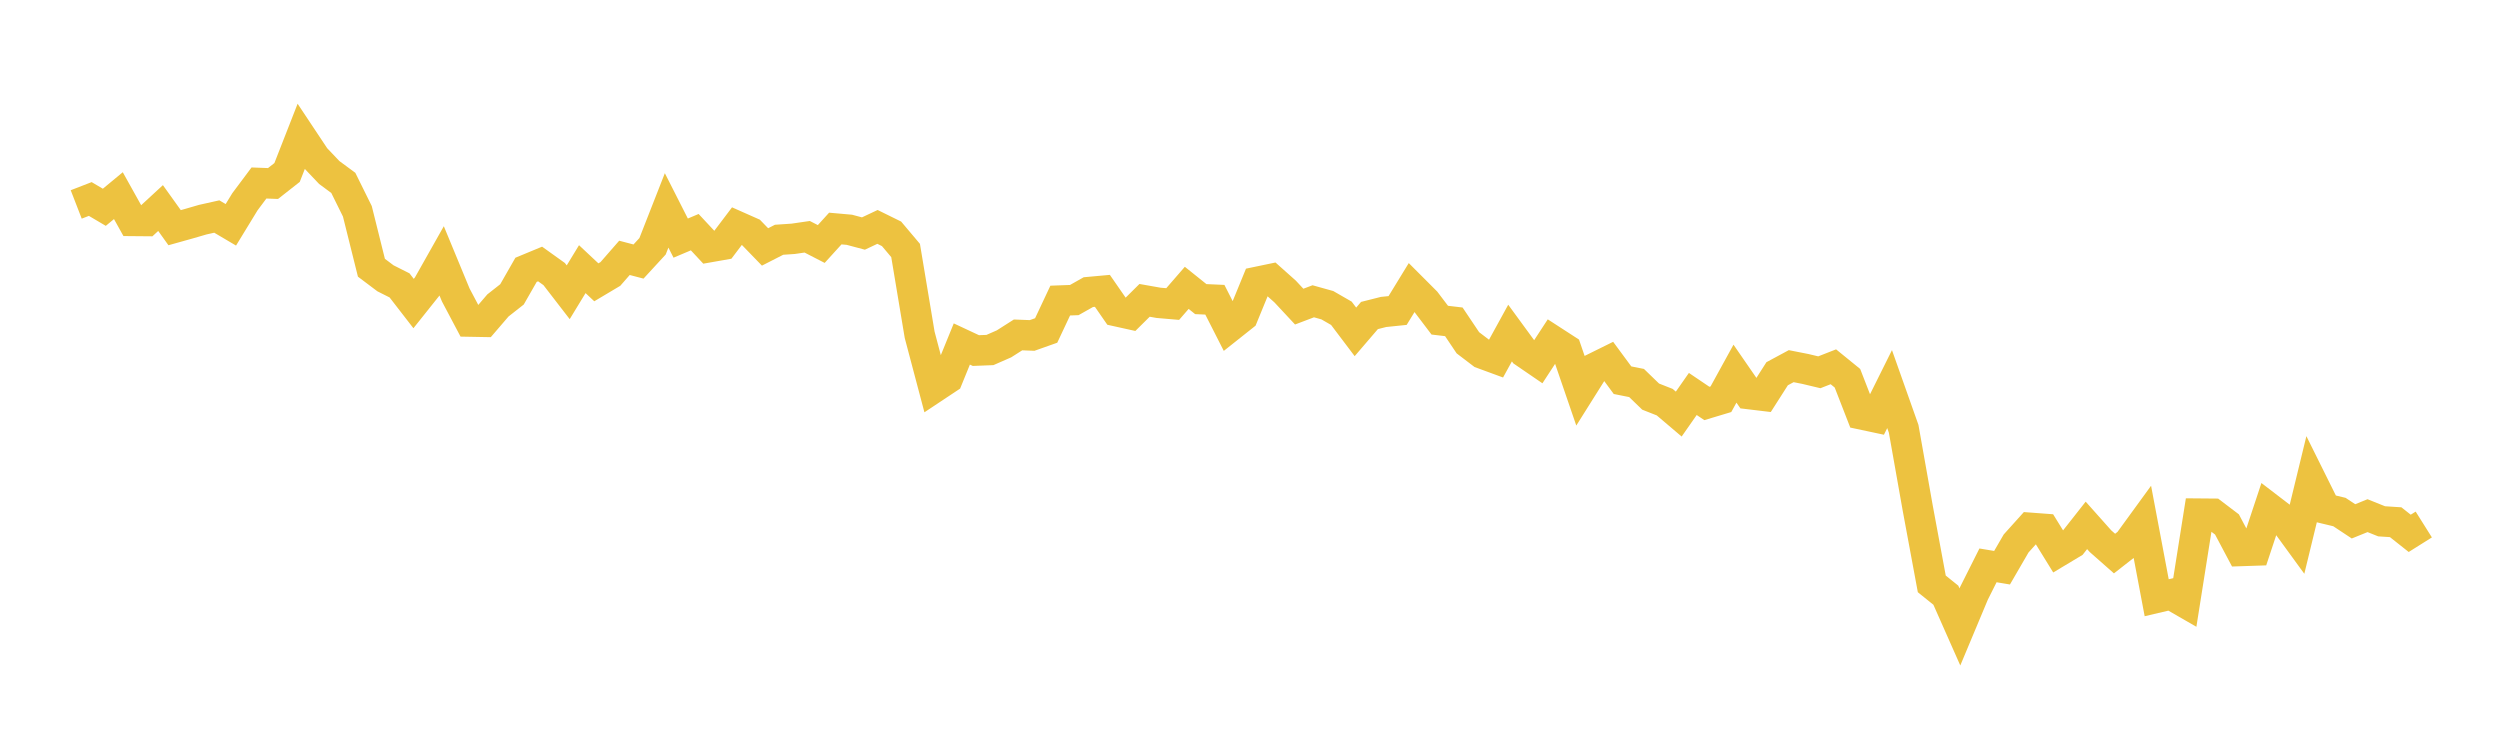 <svg width="164" height="48" xmlns="http://www.w3.org/2000/svg" xmlns:xlink="http://www.w3.org/1999/xlink"><path fill="none" stroke="rgb(237,194,64)" stroke-width="2" d="M5,13.411L5.922,13.054L6.844,13.598L7.766,12.835L8.689,14.491L9.611,14.499L10.533,13.648L11.455,14.936L12.377,14.678L13.299,14.41L14.222,14.204L15.144,14.748L16.066,13.238L16.988,12.004L17.91,12.039L18.832,11.315L19.754,8.959L20.677,10.347L21.599,11.317L22.521,11.997L23.443,13.862L24.365,17.564L25.287,18.257L26.21,18.722L27.132,19.913L28.054,18.756L28.976,17.121L29.898,19.351L30.82,21.093L31.743,21.11L32.665,20.036L33.587,19.311L34.509,17.7L35.431,17.318L36.353,17.978L37.275,19.173L38.198,17.656L39.12,18.52L40.042,17.971L40.964,16.915L41.886,17.157L42.808,16.155L43.731,13.802L44.653,15.62L45.575,15.23L46.497,16.218L47.419,16.056L48.341,14.837L49.263,15.246L50.186,16.199L51.108,15.728L52.03,15.666L52.952,15.532L53.874,16.007L54.796,14.992L55.719,15.074L56.641,15.32L57.563,14.885L58.485,15.339L59.407,16.432L60.329,21.961L61.251,25.442L62.174,24.829L63.096,22.566L64.018,22.997L64.94,22.961L65.862,22.557L66.784,21.97L67.707,22.006L68.629,21.679L69.551,19.718L70.473,19.684L71.395,19.164L72.317,19.08L73.24,20.413L74.162,20.617L75.084,19.703L76.006,19.866L76.928,19.945L77.85,18.883L78.772,19.622L79.695,19.663L80.617,21.475L81.539,20.743L82.461,18.494L83.383,18.302L84.305,19.124L85.228,20.114L86.15,19.764L87.072,20.021L87.994,20.551L88.916,21.771L89.838,20.697L90.76,20.464L91.683,20.369L92.605,18.863L93.527,19.786L94.449,21.003L95.371,21.112L96.293,22.486L97.216,23.189L98.138,23.528L99.06,21.849L99.982,23.11L100.904,23.741L101.826,22.329L102.749,22.927L103.671,25.613L104.593,24.146L105.515,23.69L106.437,24.941L107.359,25.125L108.281,26.017L109.204,26.381L110.126,27.164L111.048,25.844L111.97,26.467L112.892,26.19L113.814,24.512L114.737,25.85L115.659,25.961L116.581,24.517L117.503,24.02L118.425,24.202L119.347,24.422L120.269,24.061L121.192,24.812L122.114,27.183L123.036,27.379L123.958,25.525L124.88,28.129L125.802,33.327L126.725,38.303L127.647,39.045L128.569,41.127L129.491,38.924L130.413,37.088L131.335,37.242L132.257,35.652L133.18,34.626L134.102,34.695L135.024,36.189L135.946,35.636L136.868,34.465L137.79,35.5L138.713,36.314L139.635,35.593L140.557,34.326L141.479,39.211L142.401,38.994L143.323,39.525L144.246,33.696L145.168,33.704L146.09,34.404L147.012,36.143L147.934,36.112L148.856,33.334L149.778,34.04L150.701,35.307L151.623,31.512L152.545,33.369L153.467,33.59L154.389,34.2L155.311,33.827L156.234,34.198L157.156,34.257L158.078,34.987L159,34.408"></path></svg>